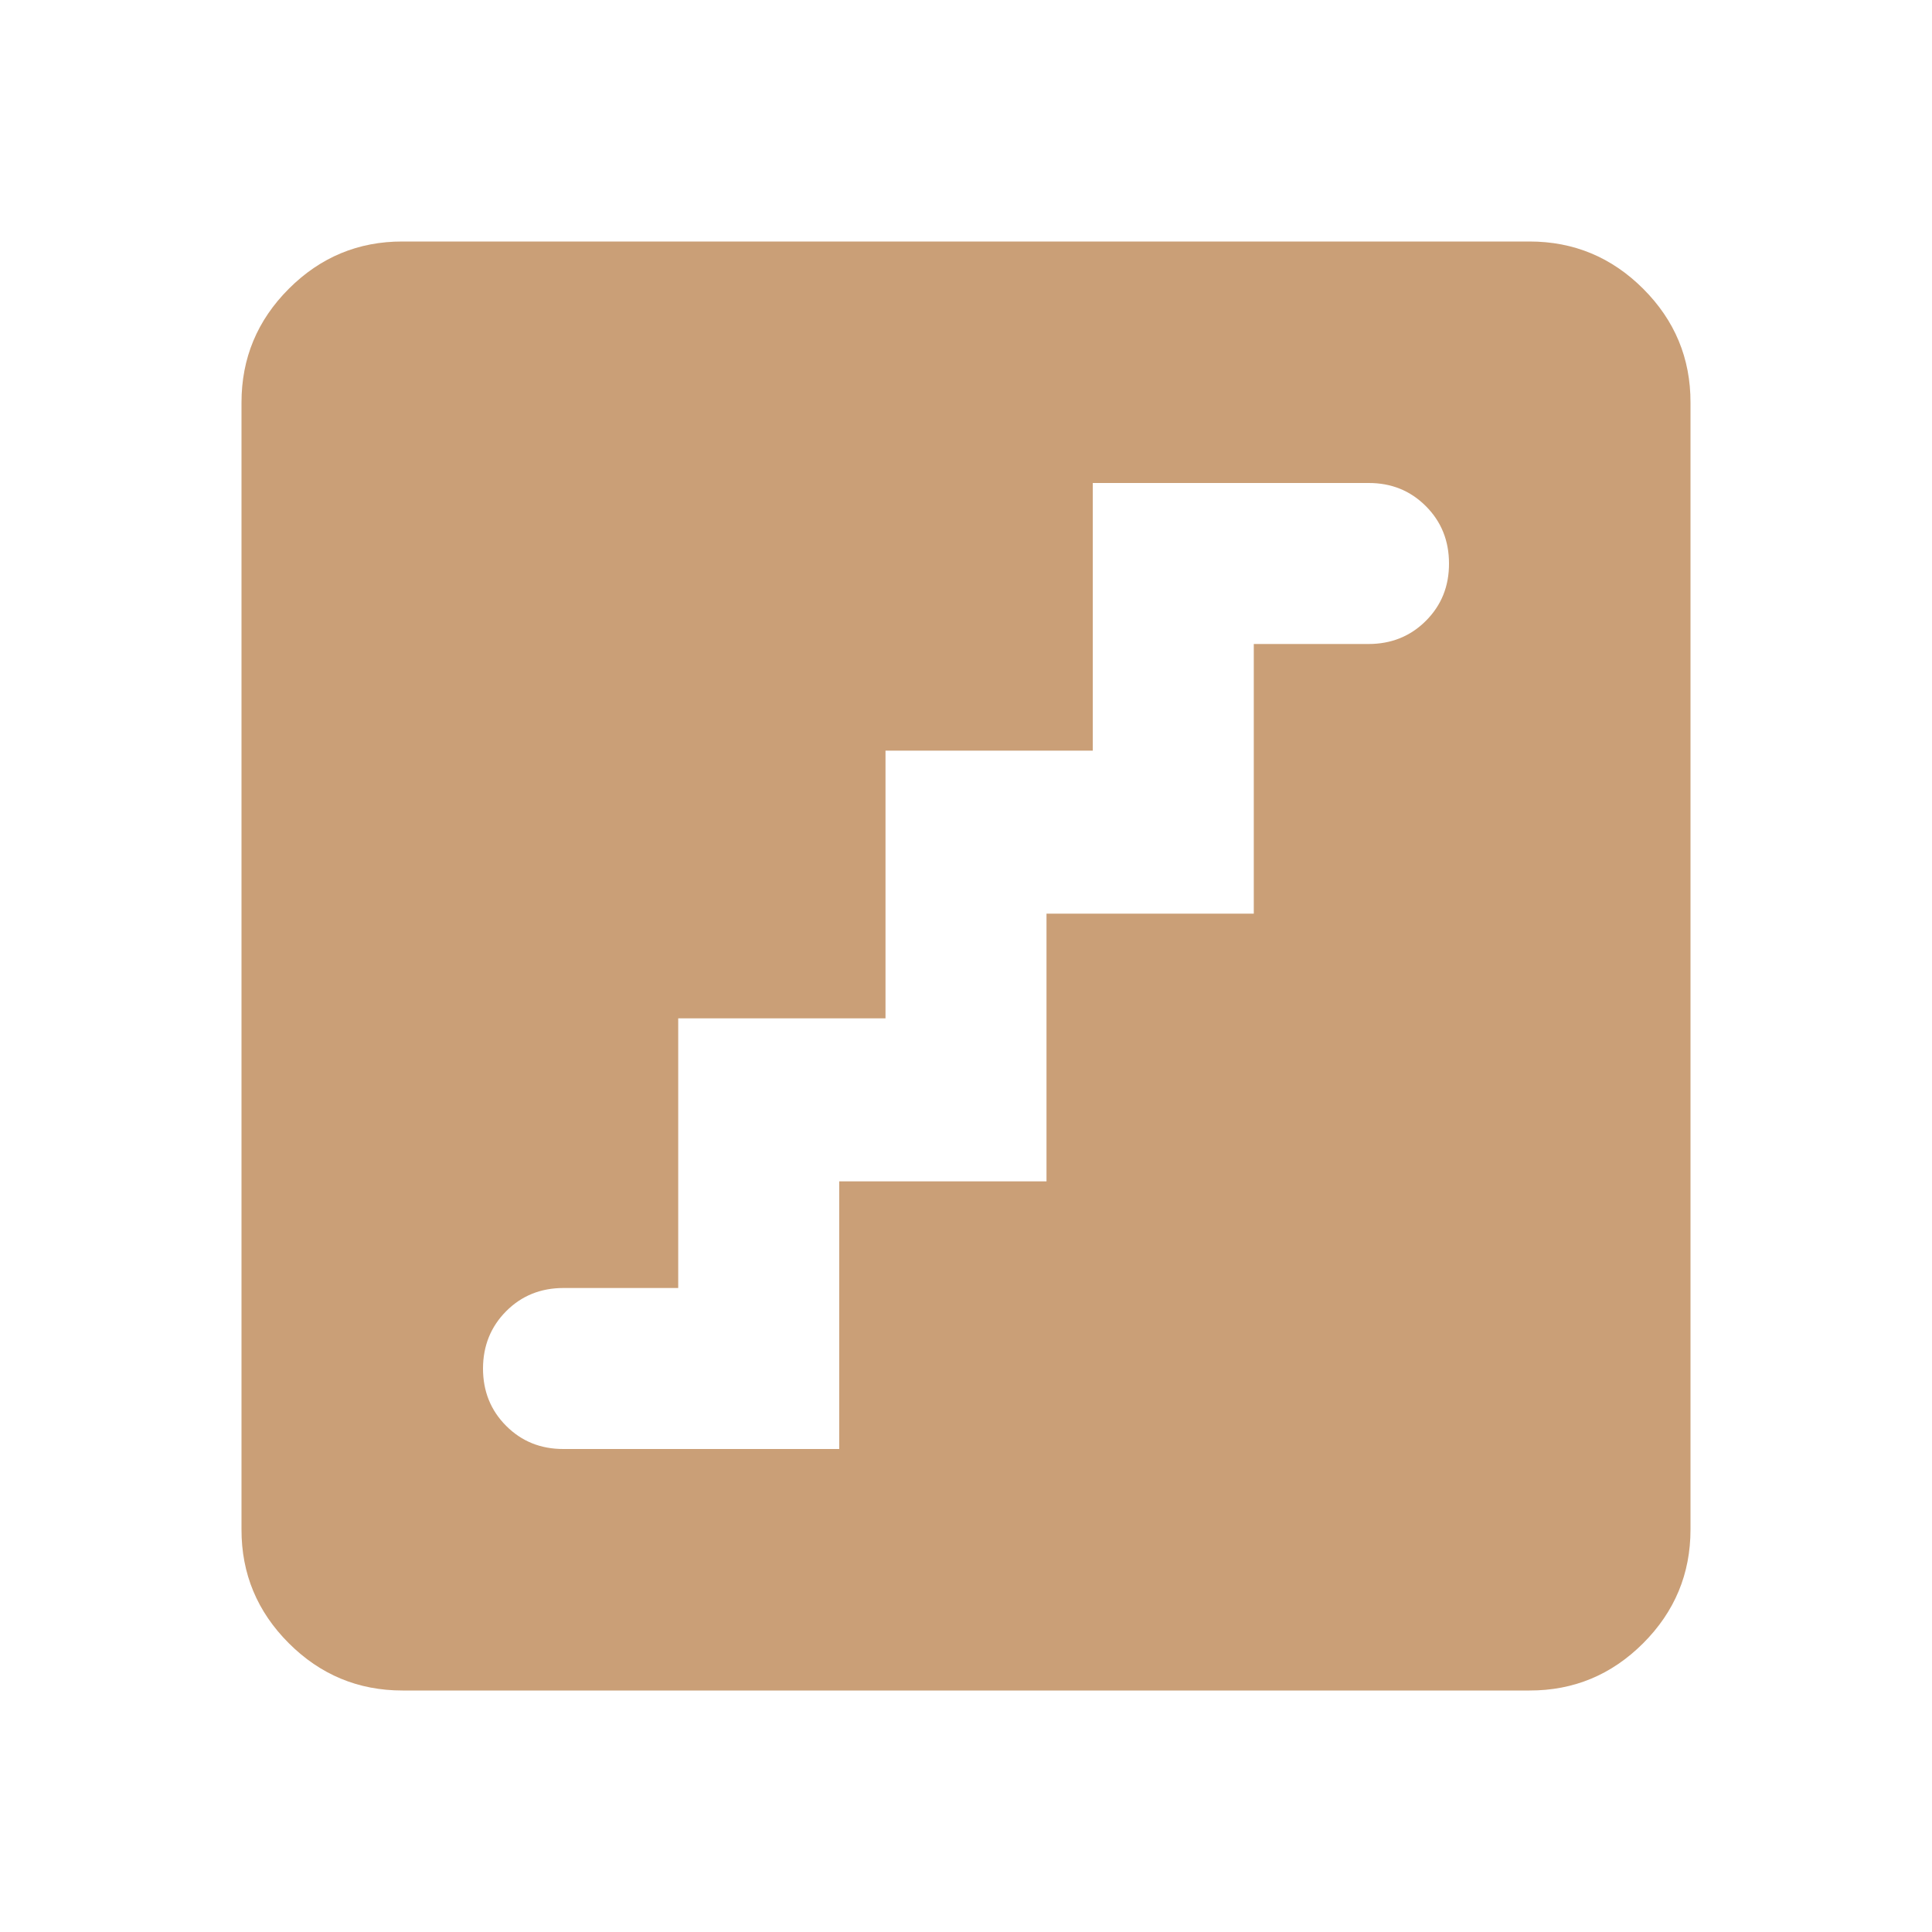 <?xml version="1.0" encoding="UTF-8"?> <svg xmlns="http://www.w3.org/2000/svg" width="24" height="24" viewBox="0 0 24 24" fill="none"> <path d="M7 18H10.425V14.675H13V11.35H15.575V8H17C17.283 8 17.521 7.904 17.713 7.712C17.905 7.52 18.001 7.283 18 7C18 6.717 17.904 6.479 17.712 6.287C17.52 6.095 17.283 5.999 17 6H13.575V9.325H11V12.65H8.425V16H7C6.717 16 6.479 16.096 6.288 16.288C6.097 16.48 6.001 16.717 6 17C6 17.283 6.096 17.521 6.288 17.713C6.48 17.905 6.717 18.001 7 18ZM5 21C4.45 21 3.979 20.804 3.587 20.412C3.195 20.02 2.999 19.549 3 19V5C3 4.45 3.196 3.979 3.588 3.587C3.98 3.195 4.451 2.999 5 3H19C19.55 3 20.021 3.196 20.413 3.588C20.805 3.98 21.001 4.451 21 5V19C21 19.55 20.804 20.021 20.412 20.413C20.02 20.805 19.549 21.001 19 21H5Z" fill="#CA9F77"></path> </svg> 